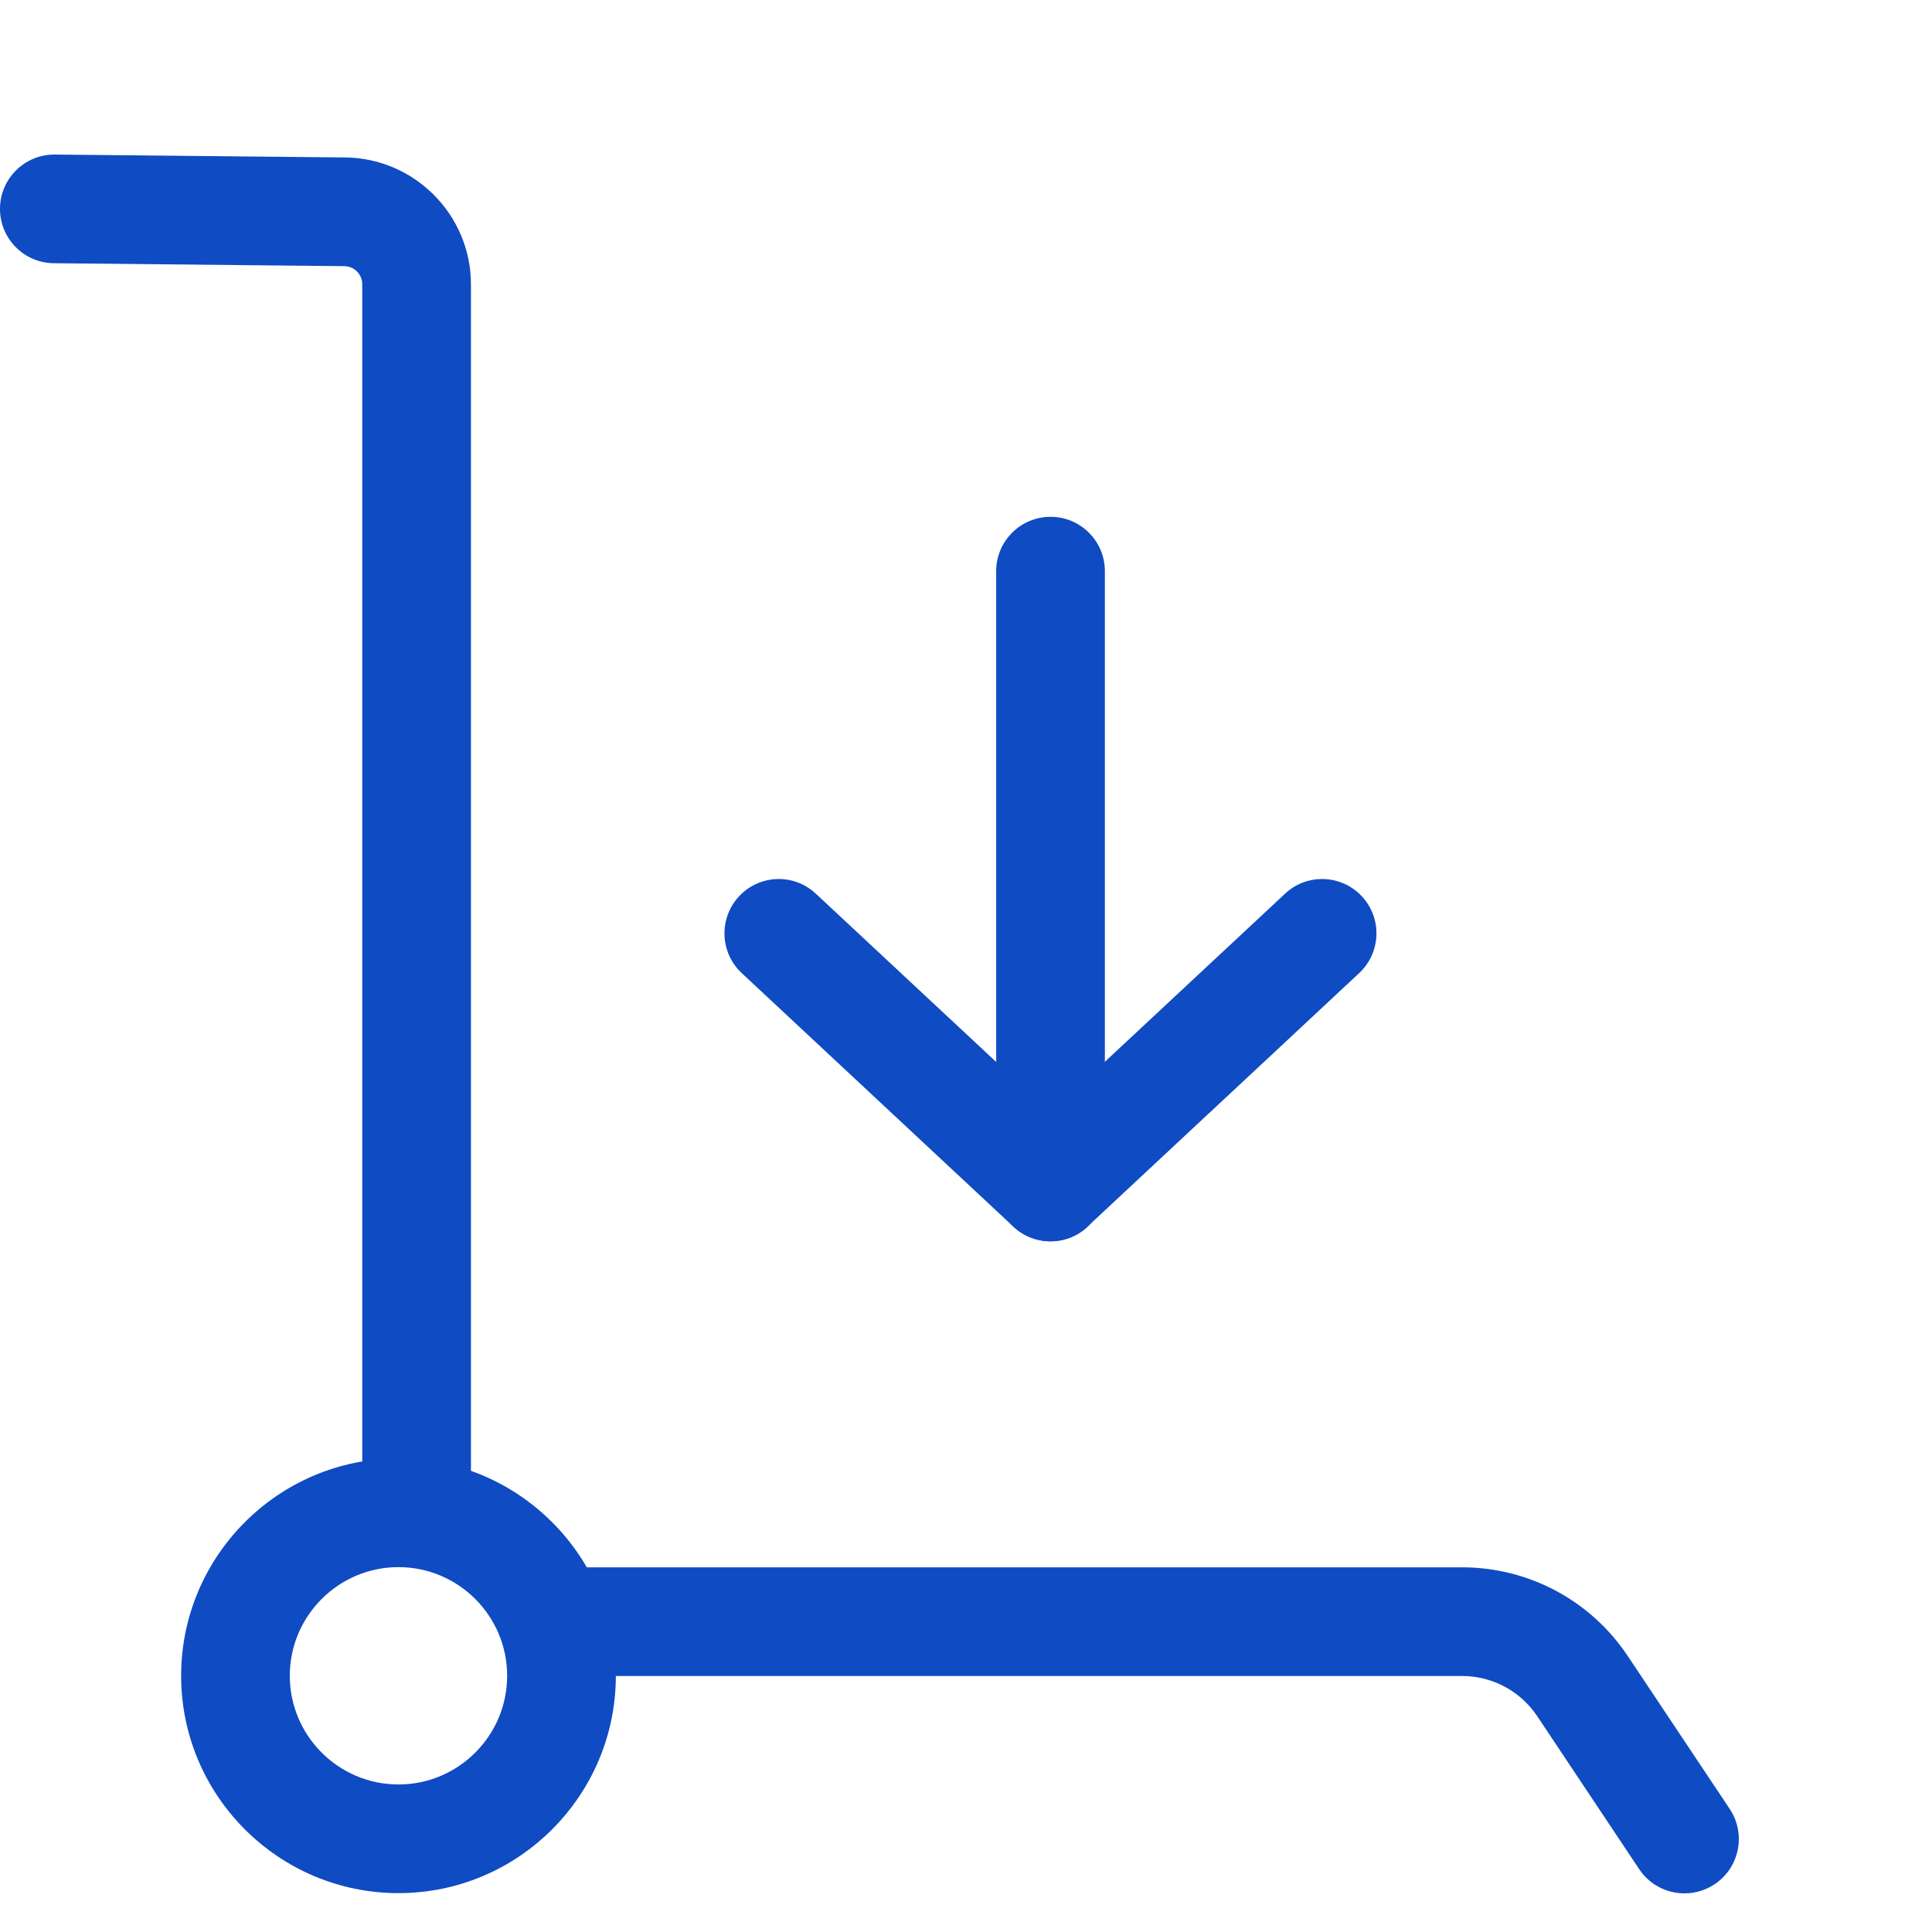 <svg width="50" height="50" viewBox="0 0 50 50" fill="none" xmlns="http://www.w3.org/2000/svg">
<g clip-path="url(#clip0_357_658)">
<path d="M43.594 49C43.14 49 42.694 48.781 42.422 48.374L39.786 44.419C39.351 43.765 38.623 43.375 37.837 43.375H14.438C13.661 43.375 13.031 42.745 13.031 41.969C13.031 41.193 13.661 40.562 14.438 40.562H37.837C39.564 40.562 41.169 41.421 42.127 42.859L44.764 46.814C45.195 47.461 45.021 48.334 44.374 48.764C44.134 48.923 43.864 49 43.594 49Z" fill="#0F4BC3"/>
<path d="M10.781 40.088C10.005 40.088 9.375 39.458 9.375 38.682V7.356C9.375 7.099 9.167 6.889 8.91 6.888L1.393 6.812C0.615 6.805 -0.007 6.168 6.70647e-05 5.391C0.008 4.621 0.636 4 1.406 4H1.419L8.938 4.075C10.731 4.094 12.188 5.566 12.188 7.356V38.682C12.188 39.458 11.558 40.088 10.781 40.088Z" fill="#0F4BC3"/>
<path d="M10.312 48.994C7.211 48.994 4.688 46.471 4.688 43.369C4.688 40.268 7.211 37.744 10.312 37.744C13.414 37.744 15.938 40.268 15.938 43.369C15.938 46.471 13.414 48.994 10.312 48.994ZM10.312 40.557C8.762 40.557 7.5 41.819 7.5 43.369C7.5 44.92 8.762 46.182 10.312 46.182C11.863 46.182 13.125 44.92 13.125 43.369C13.125 41.819 11.863 40.557 10.312 40.557Z" fill="#0F4BC3"/>
<path d="M27.188 32.125C26.411 32.125 25.781 31.495 25.781 30.719V14.781C25.781 14.005 26.411 13.375 27.188 13.375C27.964 13.375 28.594 14.005 28.594 14.781V30.719C28.594 31.495 27.964 32.125 27.188 32.125Z" fill="#0F4BC3"/>
<path d="M27.187 32.125C26.842 32.125 26.497 31.999 26.227 31.746L19.196 25.184C18.628 24.655 18.598 23.764 19.127 23.196C19.659 22.628 20.546 22.596 21.114 23.129L27.185 28.793L33.257 23.129C33.823 22.596 34.713 22.628 35.244 23.196C35.775 23.764 35.743 24.653 35.175 25.184L28.143 31.746C27.877 31.999 27.532 32.125 27.187 32.125Z" fill="#0F4BC3"/>
</g>
<defs>
<clipPath id="clip0_357_658">
<rect width="45" height="45" fill="white" transform="translate(0 4)"/>
</clipPath>
</defs>
</svg>
